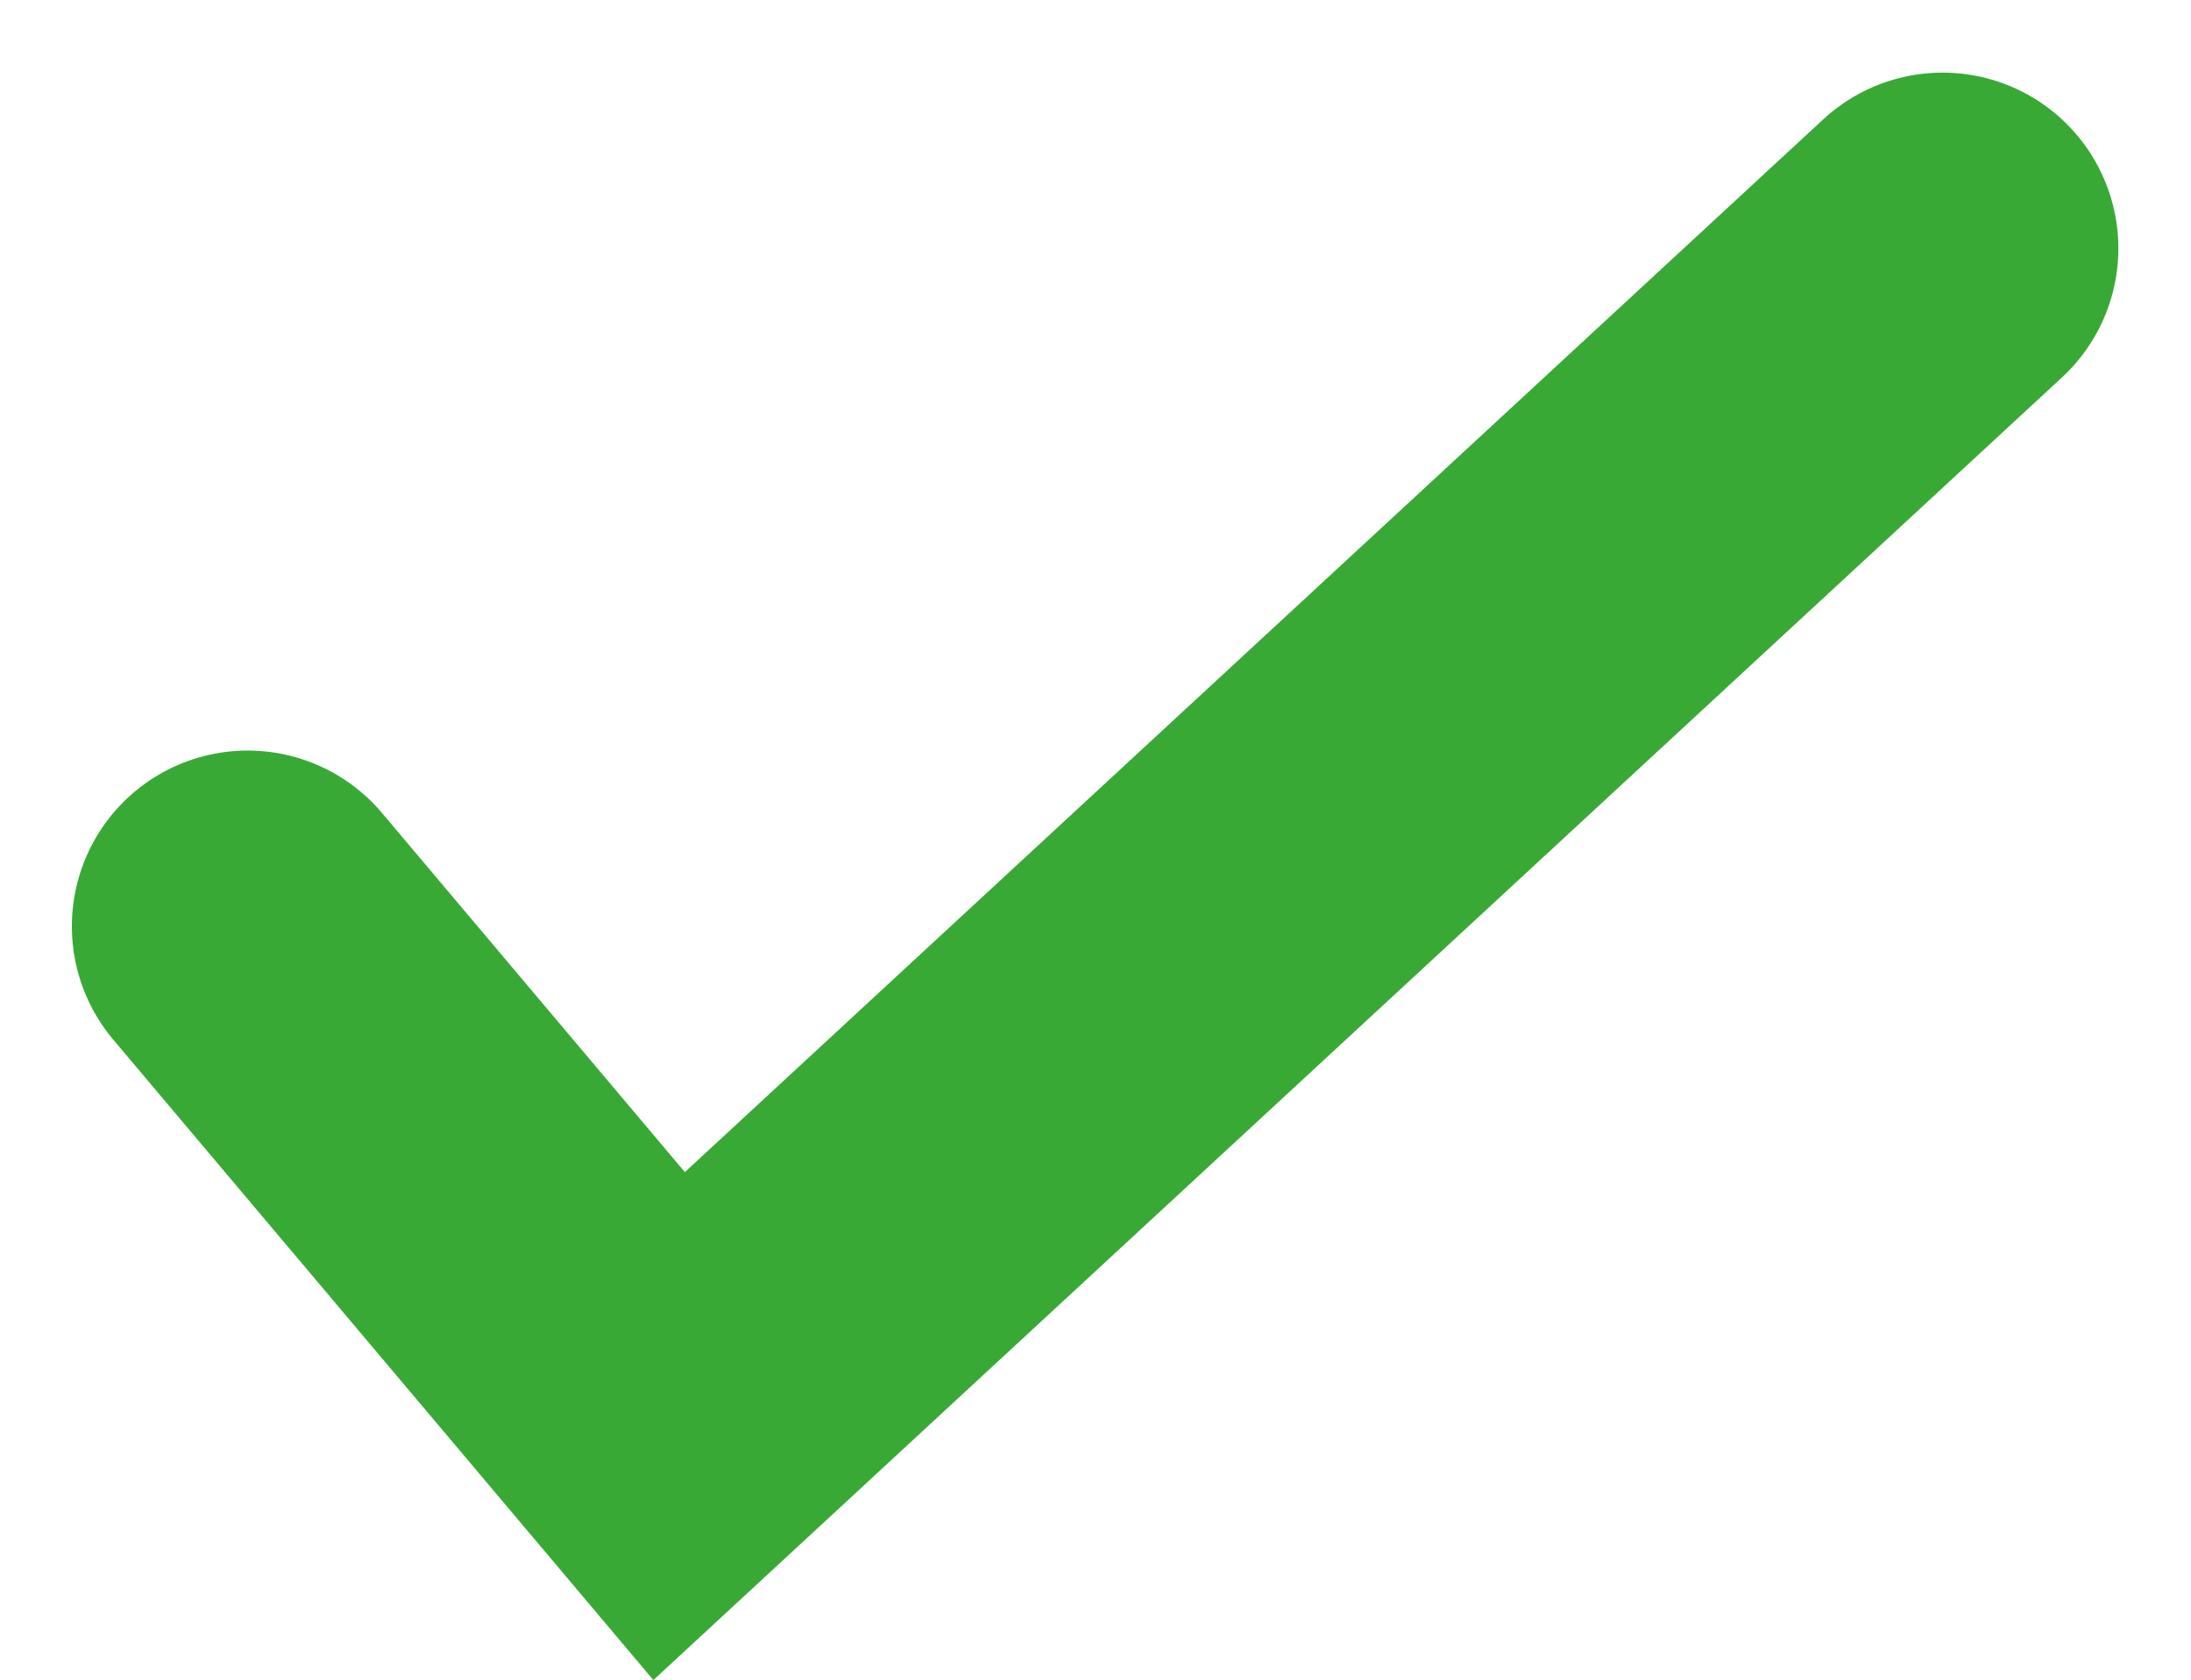 <svg xmlns="http://www.w3.org/2000/svg" width="20.092" height="15.408" viewBox="0 0 20.092 15.408">
	<path d="m344.25 874.466-11.678 10.8-3.865-4.583" transform="translate(-326.436 -872.188)" style="fill:none;stroke:#39a935;stroke-linecap:round;stroke-miterlimit:10;stroke-width:3.224px"/>
</svg>